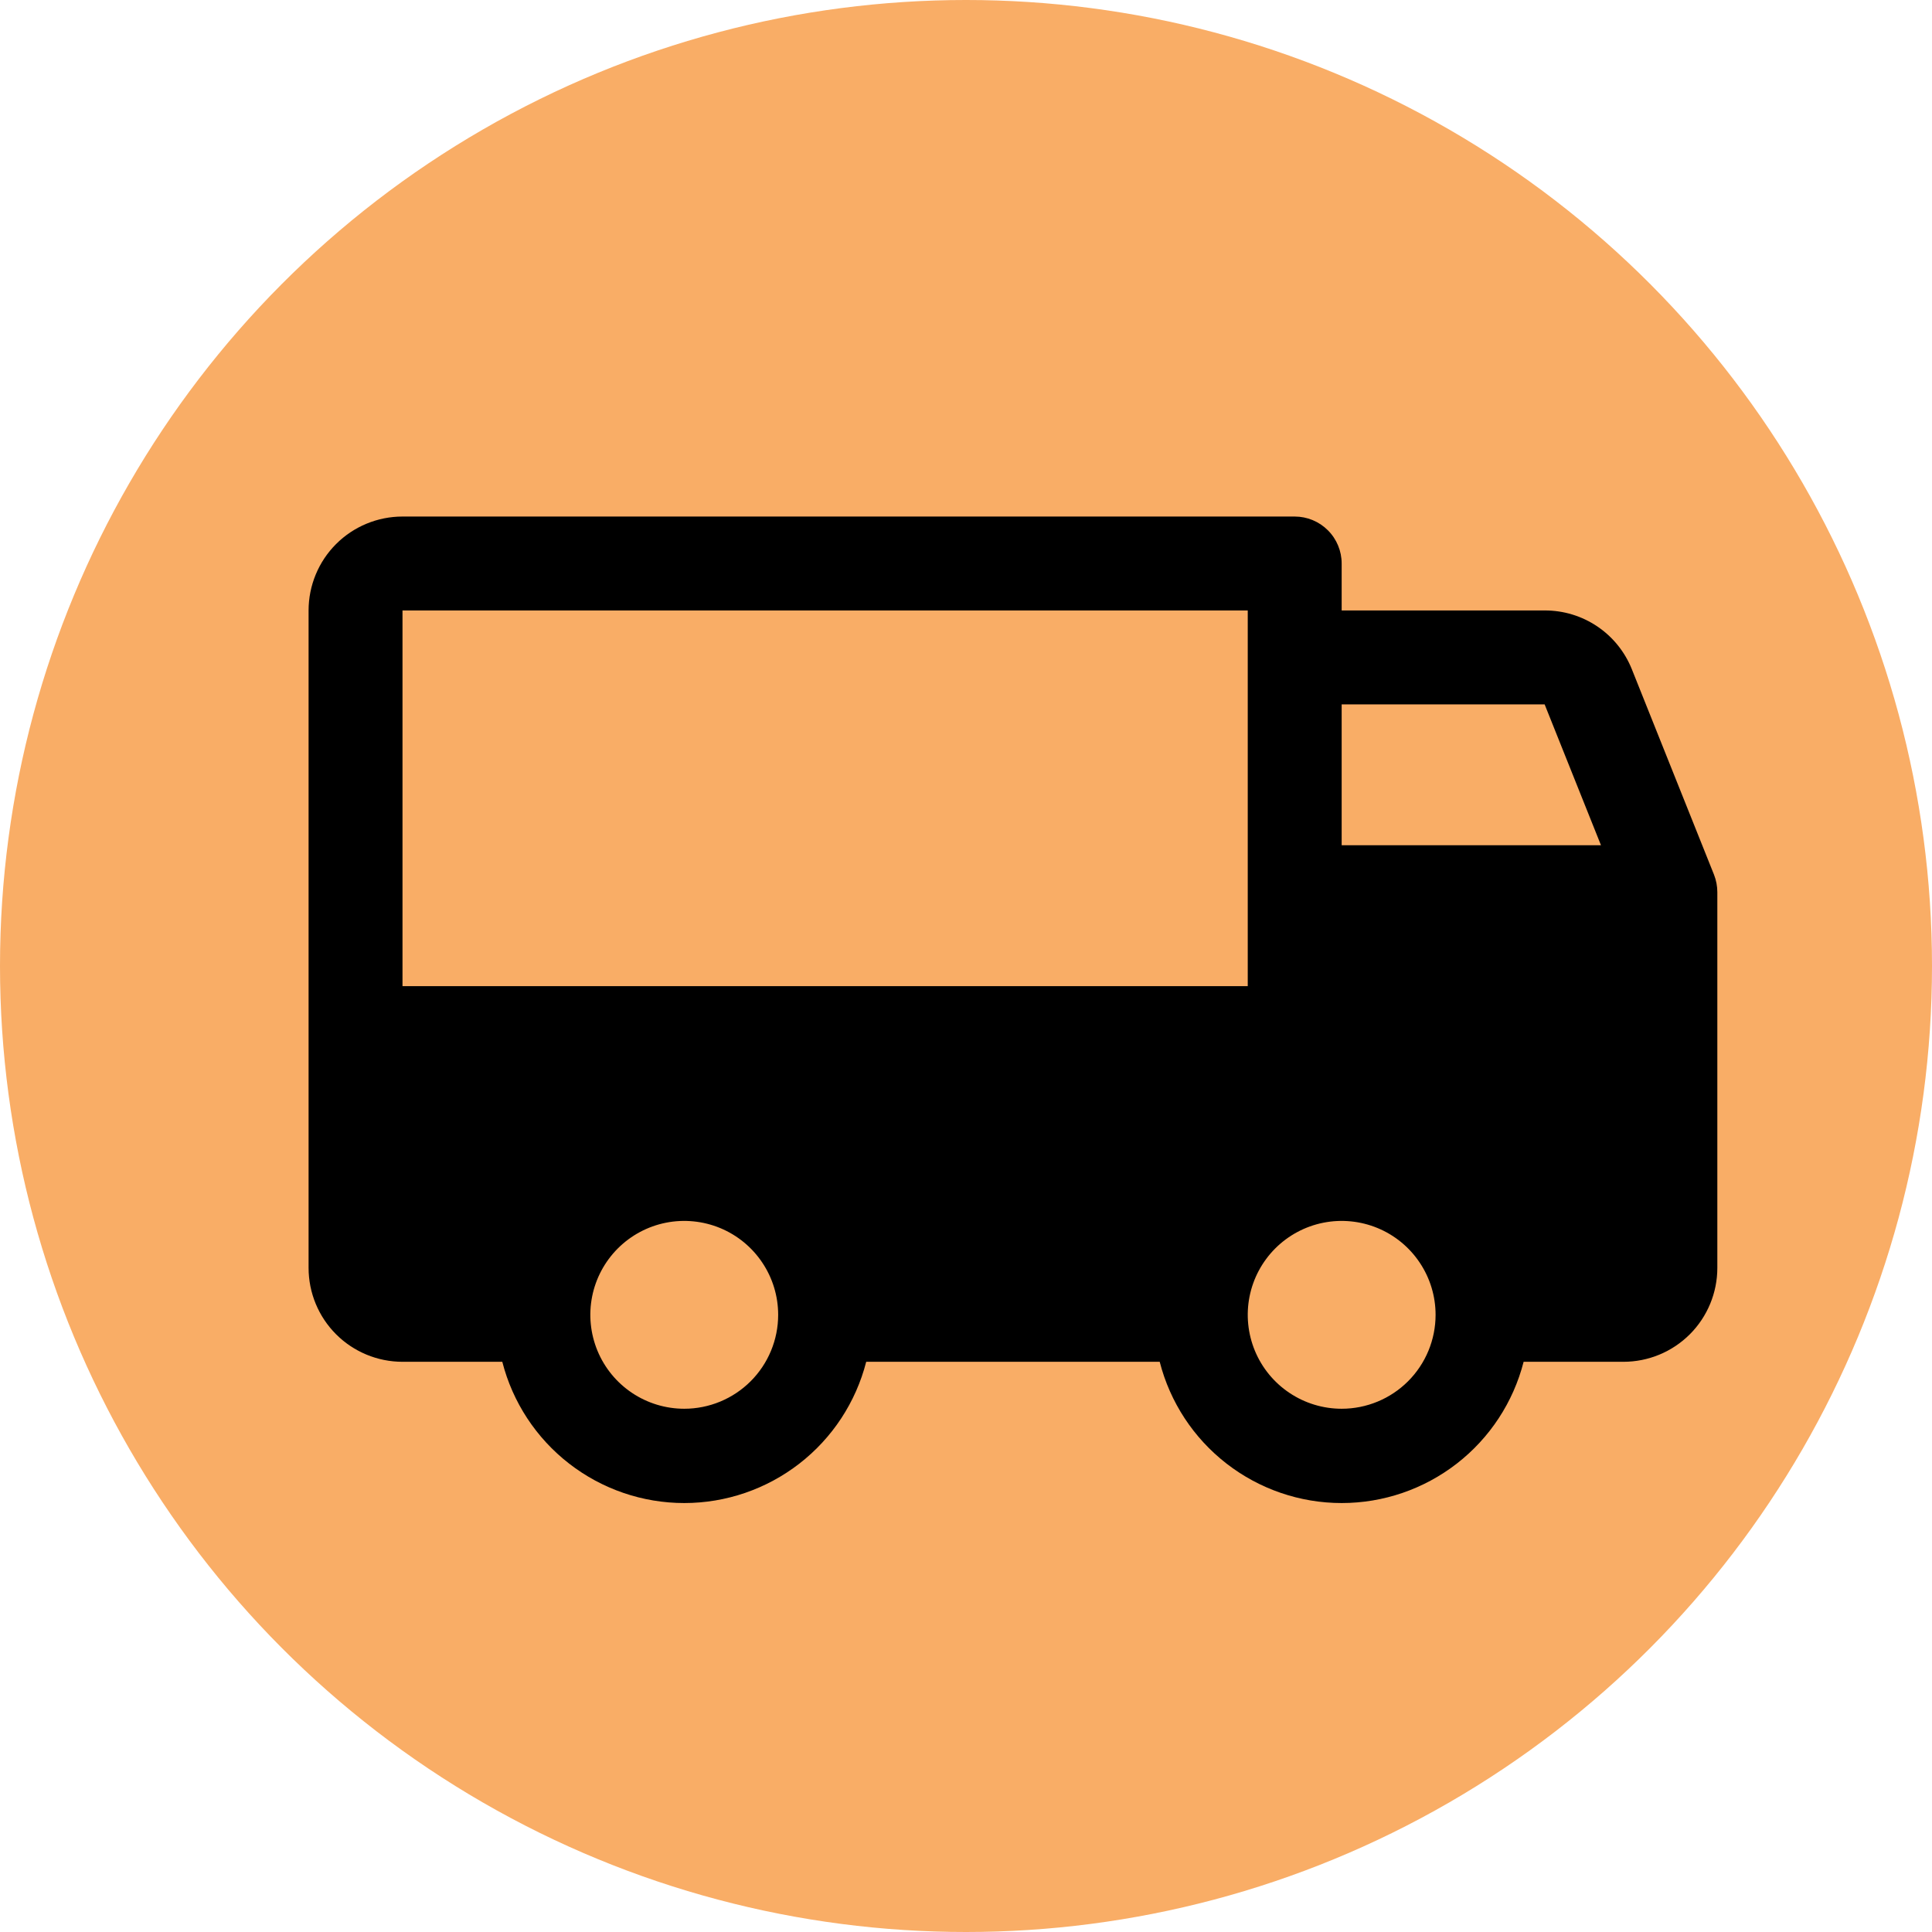 <svg width="72" height="72" viewBox="0 0 72 72" fill="none" xmlns="http://www.w3.org/2000/svg">
<circle cx="36" cy="36" r="36" fill="#F9AD66"/>
<path d="M63.875 32.594L60.813 24.938C60.553 24.289 60.104 23.734 59.525 23.344C58.946 22.954 58.263 22.747 57.564 22.75H50V21C50 20.536 49.816 20.091 49.487 19.763C49.159 19.434 48.714 19.25 48.25 19.25H15C14.072 19.25 13.181 19.619 12.525 20.275C11.869 20.931 11.5 21.822 11.5 22.75V47.25C11.5 48.178 11.869 49.069 12.525 49.725C13.181 50.381 14.072 50.75 15 50.75H18.719C19.104 52.256 19.98 53.59 21.208 54.543C22.436 55.496 23.946 56.014 25.5 56.014C27.054 56.014 28.564 55.496 29.792 54.543C31.02 53.59 31.896 52.256 32.281 50.75H43.219C43.604 52.256 44.48 53.59 45.708 54.543C46.936 55.496 48.446 56.014 50 56.014C51.554 56.014 53.064 55.496 54.292 54.543C55.52 53.59 56.396 52.256 56.781 50.75H60.5C61.428 50.75 62.319 50.381 62.975 49.725C63.631 49.069 64 48.178 64 47.25V33.25C64 33.025 63.958 32.803 63.875 32.594ZM25.5 52.5C24.808 52.5 24.131 52.295 23.555 51.91C22.98 51.526 22.531 50.979 22.266 50.339C22.002 49.7 21.932 48.996 22.067 48.317C22.202 47.638 22.536 47.015 23.025 46.525C23.515 46.036 24.138 45.702 24.817 45.567C25.496 45.432 26.2 45.502 26.839 45.766C27.479 46.031 28.026 46.48 28.41 47.056C28.795 47.631 29 48.308 29 49C29 49.928 28.631 50.819 27.975 51.475C27.319 52.131 26.428 52.5 25.5 52.5ZM15 36.75V22.75H46.5V36.75H15ZM50 52.5C49.308 52.5 48.631 52.295 48.056 51.91C47.48 51.526 47.031 50.979 46.766 50.339C46.502 49.7 46.432 48.996 46.567 48.317C46.702 47.638 47.036 47.015 47.525 46.525C48.015 46.036 48.638 45.702 49.317 45.567C49.996 45.432 50.7 45.502 51.339 45.766C51.979 46.031 52.526 46.48 52.91 47.056C53.295 47.631 53.5 48.308 53.5 49C53.5 49.928 53.131 50.819 52.475 51.475C51.819 52.131 50.928 52.5 50 52.5ZM50 31.5V26.25H57.564L59.664 31.5H50Z" fill="black"/>
</svg>
